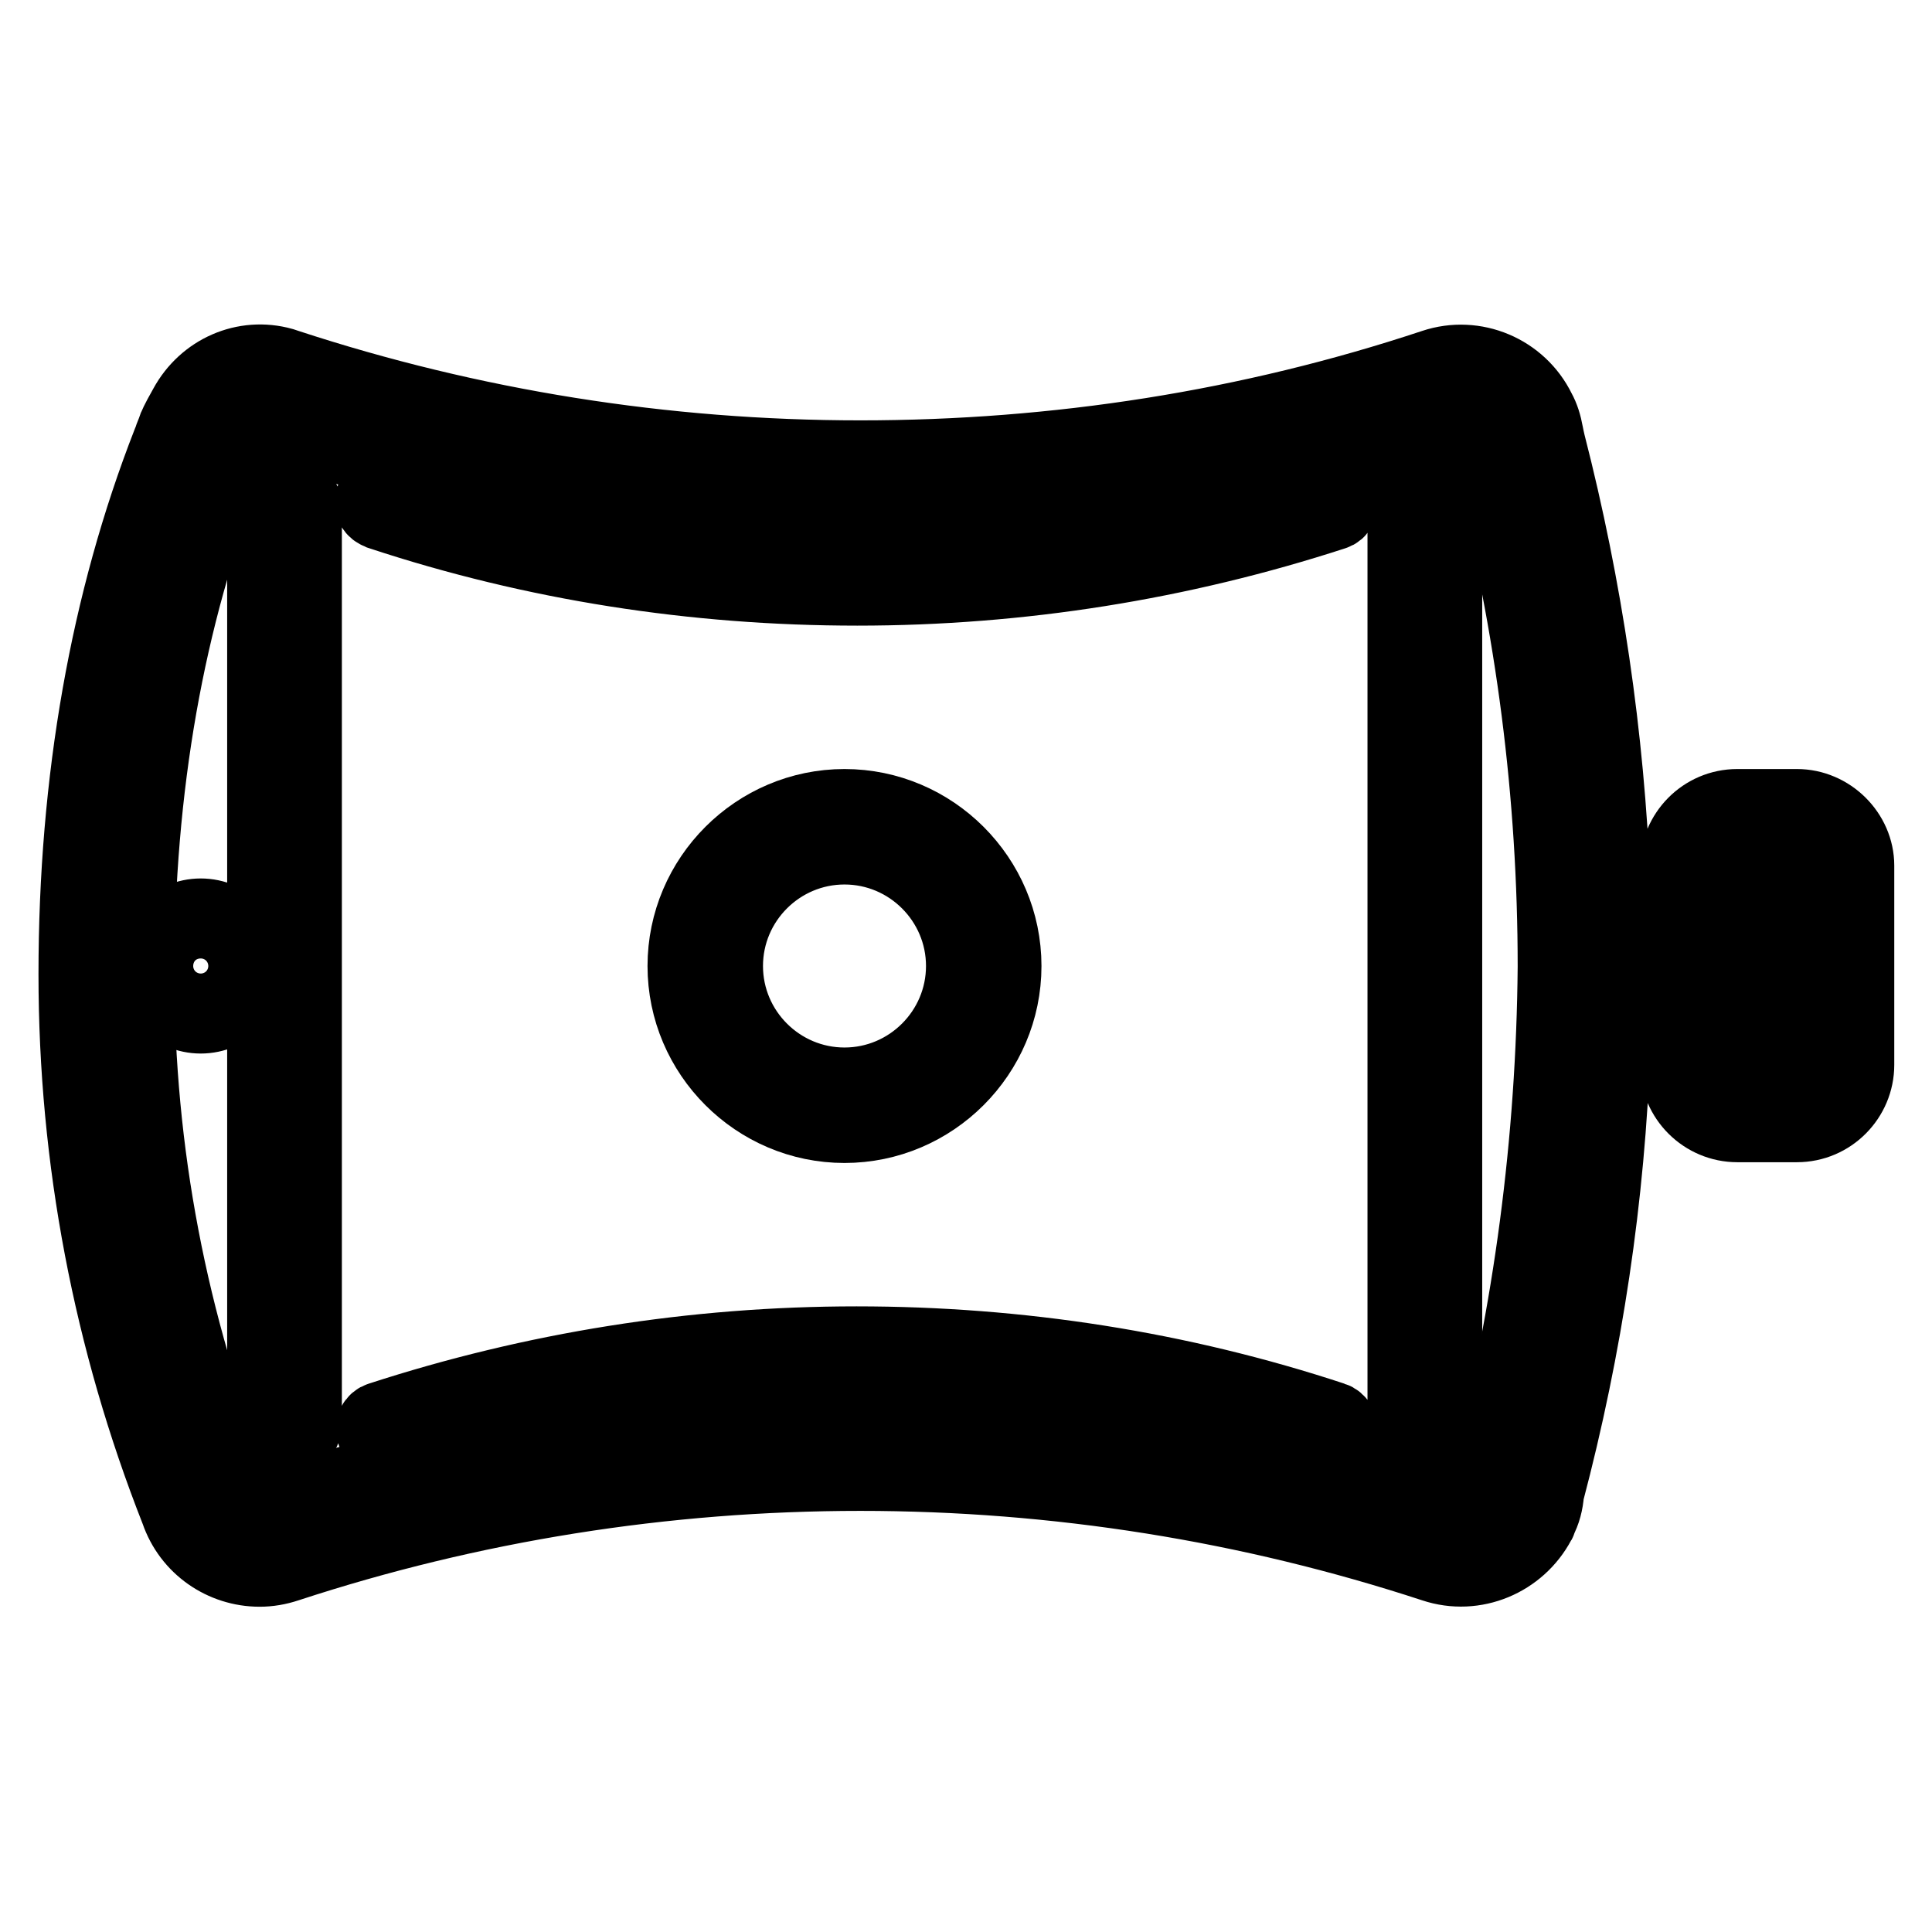 <?xml version="1.0" encoding="utf-8"?>
<!-- Svg Vector Icons : http://www.onlinewebfonts.com/icon -->
<!DOCTYPE svg PUBLIC "-//W3C//DTD SVG 1.1//EN" "http://www.w3.org/Graphics/SVG/1.1/DTD/svg11.dtd">
<svg version="1.1" xmlns="http://www.w3.org/2000/svg" xmlns:xlink="http://www.w3.org/1999/xlink" x="0px" y="0px" viewBox="0 0 256 256" enable-background="new 0 0 256 256" xml:space="preserve">
<g> <path stroke-width="10" fill-opacity="0" stroke="#000000"  d="M238.1,106.9h-7.9c-4.4,0-7.9,3.6-7.9,7.9v2.6h-8.6c-0.8-19.9-3.7-39.5-8.6-58.6c-0.1-0.4-0.2-0.9-0.3-1.4 c-0.2-1.1-0.5-2.1-1-3c-2.5-5.1-8.4-7.6-13.8-5.8c-24.4,8.1-50,12.1-76,12.1c-26,0-51.6-4.1-76-12.1l-0.6-0.2 c-5-1.4-10.2,0.9-12.7,5.5c-1.3,2.3-1.3,2.5-1.4,2.7c-0.1,0.3-0.3,0.8-0.5,1.3c-0.1,0.3-0.2,0.6-0.3,0.8 c-8.2,21-12.4,44.7-12.4,70.4c0,24.5,4.6,48.5,13.5,71.1c1.6,4.7,6,7.7,10.8,7.7c1.2,0,2.4-0.2,3.6-0.6c24.4-8,50-12.1,76-12.1 c26,0,51.6,4.1,76,12.1c5.4,1.8,11.2-0.7,13.8-5.6c0.1-0.1,0.1-0.2,0.1-0.3c0.6-1.1,0.9-2.3,1-3.6c5.1-19.3,8.1-39.2,8.8-59.3h8.6 v2.6c0,4.4,3.6,7.9,7.9,7.9h7.9c4.4,0,7.9-3.6,7.9-7.9v-26.4C246,110.5,242.4,106.9,238.1,106.9z M197.1,196.1 c-0.1,0.2-0.1,0.5-0.1,0.7c0,0.4-0.1,0.8-0.3,1.2c-0.7,1.3-2.4,2.4-4.3,1.8c-25.2-8.3-51.6-12.5-78.4-12.5s-53.2,4.2-78.4,12.5 c-2,0.7-3.9-0.6-4.4-2.2c0,0,0,0,0-0.1c0-0.1-0.1-0.1-0.1-0.2c-8.6-21.7-13-44.7-13-68.2c0-24.7,4-47.4,11.9-67.5 c0.1-0.2,0.2-0.6,0.3-0.9c0.1-0.3,0.3-0.8,0.4-1c0.1-0.2,0.3-0.7,1.1-1.9c0.8-1.3,2.3-2.1,3.7-1.7c0.1,0,0.1,0,0.2,0.1 c25.2,8.3,51.6,12.5,78.4,12.5s53.2-4.2,78.5-12.5c1.9-0.6,3.6,0.4,4.2,1.8c0.1,0.3,0.2,0.6,0.3,0.9c0.1,0.6,0.2,1.3,0.4,2.1 c5.7,21.8,8.6,44.4,8.6,67.1C205.9,151.1,202.9,174,197.1,196.1z M222,133.3h-8.2c0-1.8,0.1-3.5,0.1-5.3c0-1.8,0-3.5-0.1-5.3h8.2 V133.3z M240.7,141.2c0,1.5-1.2,2.6-2.6,2.6h-7.9c-1.5,0-2.6-1.2-2.6-2.6v-26.4c0-1.5,1.2-2.6,2.6-2.6h7.9c1.5,0,2.6,1.2,2.6,2.6 V141.2z"/> <path stroke-width="10" fill-opacity="0" stroke="#000000"  d="M175.8,65.4c-20,6.6-41,9.9-62.3,9.9S71.3,72,51.3,65.4c-0.1,0-0.2-0.1-0.3-0.1c-0.7-0.2-1.4,0.2-1.6,0.9 c-0.2,0.7,0.2,1.4,0.9,1.6l0.2,0.1c20.3,6.7,41.5,10,63.1,10c21.6,0,42.8-3.4,63.1-10c0.7-0.2,1.1-1,0.8-1.7 C177.2,65.5,176.5,65.2,175.8,65.4L175.8,65.4z M176.6,188.1c-20.3-6.7-41.5-10-63.1-10s-42.8,3.4-63.1,10c-0.7,0.2-1.1,1-0.8,1.7 c0.2,0.7,1,1.1,1.7,0.8c20-6.6,41-9.9,62.3-9.9s42.2,3.3,62.3,9.9c0.1,0.1,0.3,0.1,0.4,0.1c0.6,0,1.1-0.3,1.2-0.9 C177.7,189.1,177.3,188.3,176.6,188.1L176.6,188.1z M37.7,64.7c-1.5,0-2.6,1.2-2.6,2.6v121.3c0,1.5,1.2,2.6,2.6,2.6 s2.6-1.2,2.6-2.6V67.4C40.3,65.9,39.1,64.7,37.7,64.7z M188.8,64.7c-1.5,0-2.6,1.2-2.6,2.6v121.3c0,1.5,1.2,2.6,2.6,2.6 s2.6-1.2,2.6-2.6V67.4C191.4,65.9,190.2,64.7,188.8,64.7z M133,128c0-11.6-9.5-21.1-21.1-21.1s-21.1,9.5-21.1,21.1 c0,11.6,9.5,21.1,21.1,21.1S133,139.6,133,128z M96.1,128c0-8.7,7.1-15.8,15.8-15.8s15.8,7.1,15.8,15.8s-7.1,15.8-15.8,15.8 S96.1,136.7,96.1,128z M26.6,121.4c-3.6,0-6.6,3-6.6,6.6s3,6.6,6.6,6.6s6.6-3,6.6-6.6S30.2,121.4,26.6,121.4z M26.6,132 c-2.2,0-4-1.8-4-4s1.8-4,4-4s4,1.8,4,4S28.7,132,26.6,132z M236.8,116.1h-5.3c-0.7,0-1.3,0.6-1.3,1.3c0,0.7,0.6,1.3,1.3,1.3h5.3 c0.7,0,1.3-0.6,1.3-1.3C238.1,116.7,237.5,116.1,236.8,116.1z M236.8,121.4h-5.3c-0.7,0-1.3,0.6-1.3,1.3c0,0.7,0.6,1.3,1.3,1.3h5.3 c0.7,0,1.3-0.6,1.3-1.3C238.1,122,237.5,121.4,236.8,121.4z M236.8,126.7h-5.3c-0.7,0-1.3,0.6-1.3,1.3s0.6,1.3,1.3,1.3h5.3 c0.7,0,1.3-0.6,1.3-1.3S237.5,126.7,236.8,126.7z M236.8,132h-5.3c-0.7,0-1.3,0.6-1.3,1.3c0,0.7,0.6,1.3,1.3,1.3h5.3 c0.7,0,1.3-0.6,1.3-1.3C238.1,132.5,237.5,132,236.8,132z M236.8,137.2h-5.3c-0.7,0-1.3,0.6-1.3,1.3c0,0.7,0.6,1.3,1.3,1.3h5.3 c0.7,0,1.3-0.6,1.3-1.3C238.1,137.8,237.5,137.2,236.8,137.2z"/></g>
</svg>